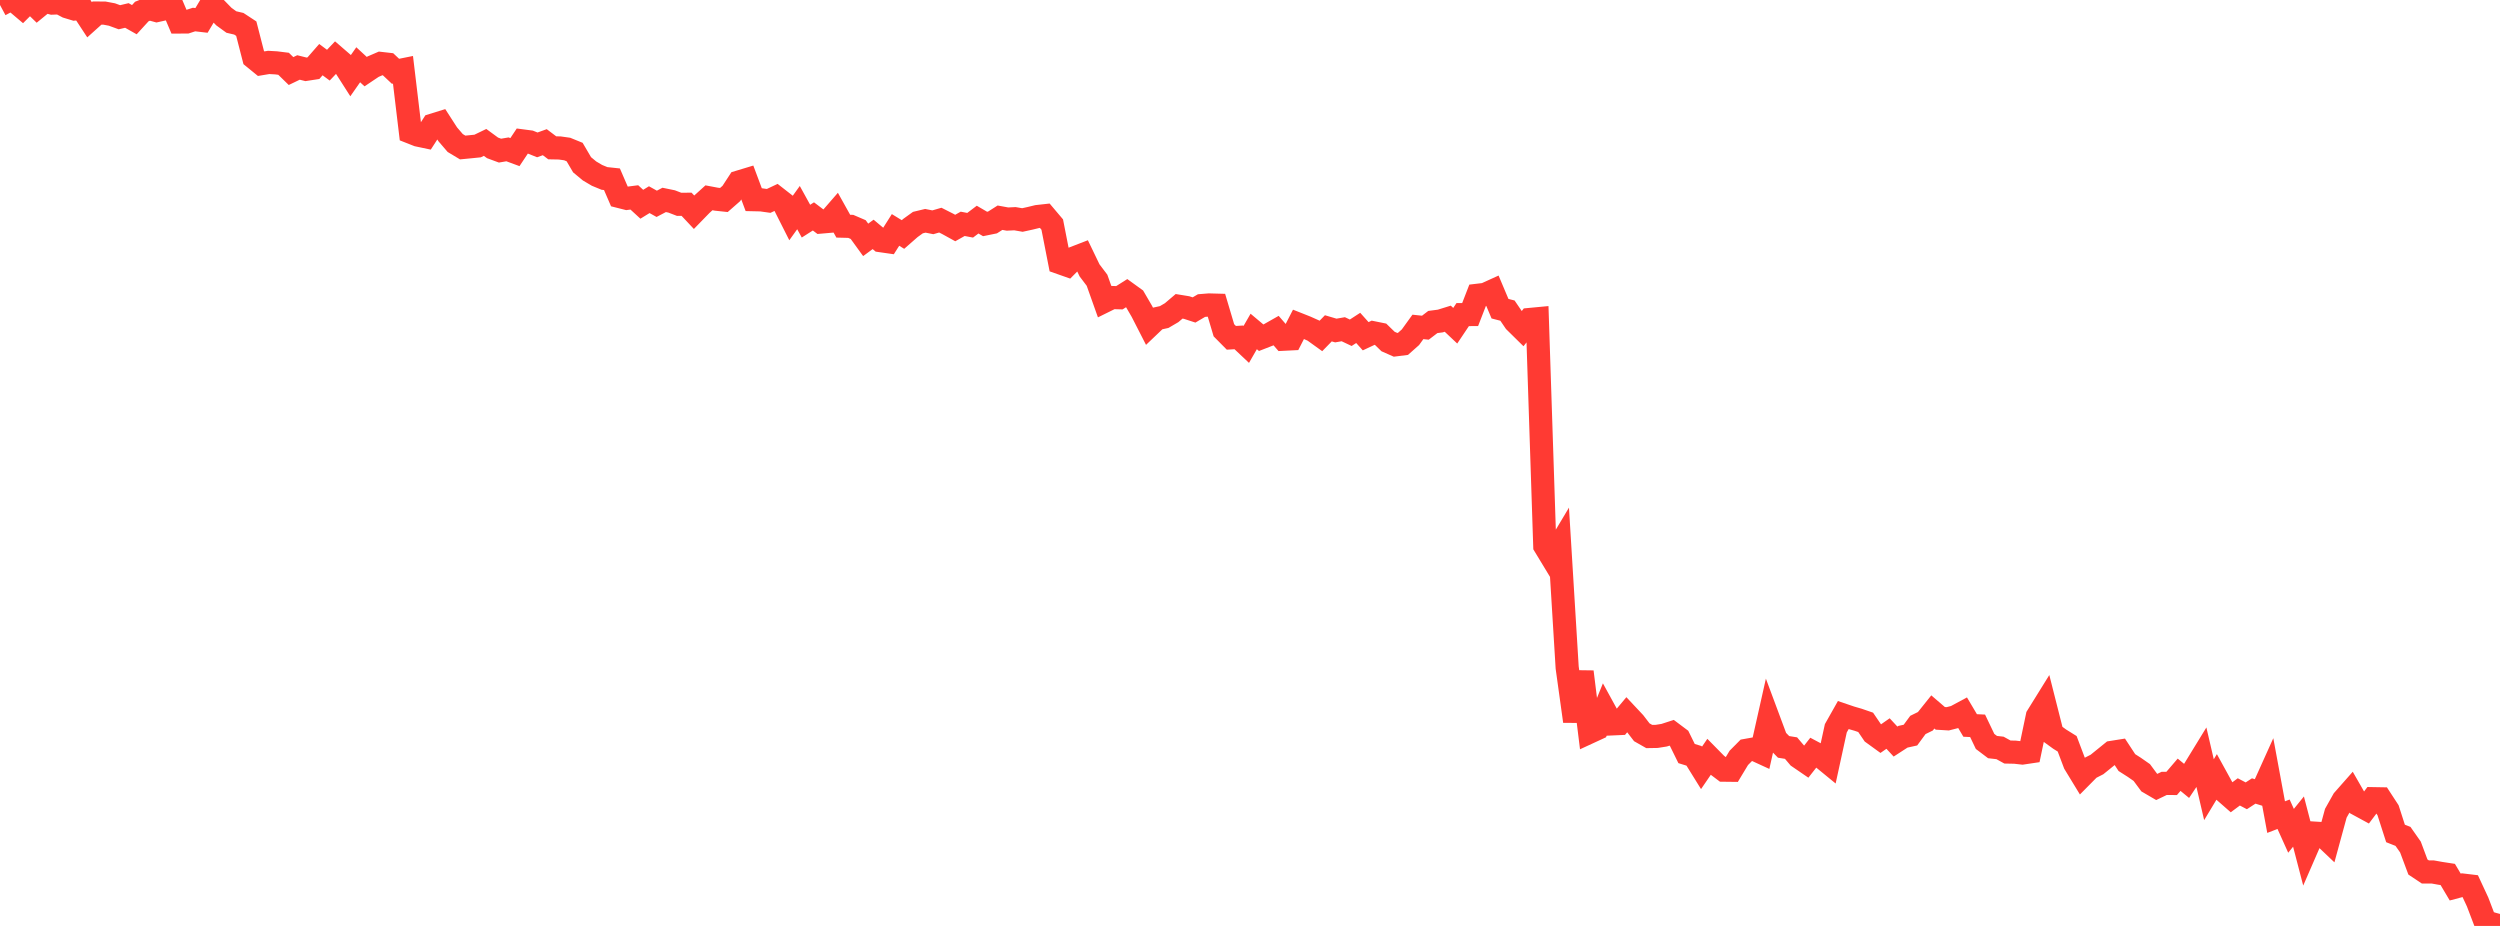 <?xml version="1.0" standalone="no"?>
<!DOCTYPE svg PUBLIC "-//W3C//DTD SVG 1.1//EN" "http://www.w3.org/Graphics/SVG/1.1/DTD/svg11.dtd">

<svg width="135" height="50" viewBox="0 0 135 50" preserveAspectRatio="none" 
  xmlns="http://www.w3.org/2000/svg"
  xmlns:xlink="http://www.w3.org/1999/xlink">


<polyline points="0.0, 0.269 0.403, 0.052 0.806, 0.062 1.209, 0.403 1.612, 0.0 2.015, 0.391 2.418, 0.061 2.821, 0.168 3.224, 0.152 3.627, 0.365 4.03, 0.487 4.433, 0.452 4.836, 1.067 5.239, 0.705 5.642, 0.708 6.045, 0.784 6.448, 0.931 6.851, 0.835 7.254, 1.063 7.657, 0.622 8.06, 0.461 8.463, 0.571 8.866, 0.481 9.269, 0.242 9.672, 1.188 10.075, 1.186 10.478, 1.055 10.881, 1.102 11.284, 0.427 11.687, 0.483 12.09, 0.896 12.493, 1.189 12.896, 1.283 13.299, 1.547 13.701, 3.11 14.104, 3.439 14.507, 3.371 14.91, 3.394 15.313, 3.444 15.716, 3.837 16.119, 3.643 16.522, 3.744 16.925, 3.682 17.328, 3.221 17.731, 3.519 18.134, 3.095 18.537, 3.443 18.94, 4.074 19.343, 3.497 19.746, 3.869 20.149, 3.599 20.552, 3.425 20.955, 3.471 21.358, 3.85 21.761, 3.769 22.164, 7.135 22.567, 7.294 22.97, 7.379 23.373, 6.754 23.776, 6.629 24.179, 7.254 24.582, 7.723 24.985, 7.965 25.388, 7.926 25.791, 7.885 26.194, 7.69 26.597, 7.985 27.0, 8.134 27.403, 8.065 27.806, 8.214 28.209, 7.609 28.612, 7.662 29.015, 7.824 29.418, 7.678 29.821, 7.982 30.224, 7.99 30.627, 8.047 31.03, 8.211 31.433, 8.898 31.836, 9.232 32.239, 9.47 32.642, 9.636 33.045, 9.679 33.448, 10.61 33.851, 10.712 34.254, 10.66 34.657, 11.03 35.06, 10.782 35.463, 11.006 35.866, 10.795 36.269, 10.878 36.672, 11.033 37.075, 11.031 37.478, 11.46 37.881, 11.046 38.284, 10.681 38.687, 10.757 39.09, 10.8 39.493, 10.447 39.896, 9.83 40.299, 9.708 40.701, 10.783 41.104, 10.792 41.507, 10.849 41.91, 10.659 42.313, 10.974 42.716, 11.772 43.119, 11.211 43.522, 11.942 43.925, 11.686 44.328, 11.991 44.731, 11.956 45.134, 11.492 45.537, 12.214 45.94, 12.224 46.343, 12.397 46.746, 12.953 47.149, 12.657 47.552, 12.995 47.955, 13.053 48.358, 12.416 48.761, 12.663 49.164, 12.31 49.567, 12.02 49.97, 11.923 50.373, 12.004 50.776, 11.887 51.179, 12.091 51.582, 12.313 51.985, 12.087 52.388, 12.164 52.791, 11.859 53.194, 12.094 53.597, 12.012 54.0, 11.756 54.403, 11.83 54.806, 11.81 55.209, 11.88 55.612, 11.792 56.015, 11.694 56.418, 11.649 56.821, 12.126 57.224, 14.182 57.627, 14.324 58.03, 13.92 58.433, 13.764 58.836, 14.6 59.239, 15.133 59.642, 16.266 60.045, 16.067 60.448, 16.078 60.851, 15.824 61.254, 16.115 61.657, 16.806 62.06, 17.593 62.463, 17.209 62.866, 17.12 63.269, 16.884 63.672, 16.541 64.075, 16.607 64.478, 16.738 64.881, 16.501 65.284, 16.468 65.687, 16.479 66.09, 17.835 66.493, 18.242 66.896, 18.218 67.299, 18.598 67.701, 17.899 68.104, 18.237 68.507, 18.08 68.91, 17.852 69.313, 18.318 69.716, 18.298 70.119, 17.512 70.522, 17.672 70.925, 17.852 71.328, 18.142 71.731, 17.729 72.134, 17.848 72.537, 17.778 72.94, 17.969 73.343, 17.707 73.746, 18.157 74.149, 17.968 74.552, 18.05 74.955, 18.442 75.358, 18.62 75.761, 18.569 76.164, 18.211 76.567, 17.653 76.97, 17.696 77.373, 17.388 77.776, 17.335 78.179, 17.21 78.582, 17.59 78.985, 16.989 79.388, 16.985 79.791, 15.945 80.194, 15.897 80.597, 15.714 81.0, 16.669 81.403, 16.773 81.806, 17.365 82.209, 17.762 82.612, 17.251 83.015, 17.213 83.418, 29.479 83.821, 30.144 84.224, 29.469 84.627, 36.048 85.03, 38.948 85.433, 36.278 85.836, 39.535 86.239, 39.349 86.642, 38.355 87.045, 39.09 87.448, 39.072 87.851, 38.59 88.254, 39.019 88.657, 39.543 89.06, 39.772 89.463, 39.765 89.866, 39.701 90.269, 39.57 90.672, 39.872 91.075, 40.692 91.478, 40.816 91.881, 41.466 92.284, 40.876 92.687, 41.285 93.09, 41.589 93.493, 41.594 93.896, 40.925 94.299, 40.519 94.701, 40.447 95.104, 40.632 95.507, 38.837 95.91, 39.919 96.313, 40.332 96.716, 40.397 97.119, 40.873 97.522, 41.149 97.925, 40.635 98.328, 40.849 98.731, 41.179 99.134, 39.328 99.537, 38.614 99.94, 38.751 100.343, 38.868 100.746, 39.007 101.149, 39.6 101.552, 39.892 101.955, 39.611 102.358, 40.045 102.761, 39.784 103.164, 39.695 103.567, 39.147 103.97, 38.949 104.373, 38.445 104.776, 38.791 105.179, 38.815 105.582, 38.712 105.985, 38.495 106.388, 39.175 106.791, 39.194 107.194, 40.037 107.597, 40.342 108.0, 40.388 108.403, 40.61 108.806, 40.618 109.209, 40.663 109.612, 40.603 110.015, 38.68 110.418, 38.031 110.821, 39.622 111.224, 39.914 111.627, 40.165 112.03, 41.232 112.433, 41.894 112.836, 41.487 113.239, 41.281 113.642, 40.955 114.045, 40.628 114.448, 40.564 114.851, 41.179 115.254, 41.436 115.657, 41.717 116.06, 42.261 116.463, 42.496 116.866, 42.303 117.269, 42.306 117.672, 41.836 118.075, 42.168 118.478, 41.567 118.881, 40.909 119.284, 42.644 119.687, 41.975 120.09, 42.708 120.493, 43.061 120.896, 42.762 121.299, 42.974 121.701, 42.713 122.104, 42.838 122.507, 41.943 122.91, 44.124 123.313, 43.969 123.716, 44.864 124.119, 44.365 124.522, 45.912 124.925, 44.985 125.328, 45.01 125.731, 45.393 126.134, 43.916 126.537, 43.199 126.94, 42.742 127.343, 43.445 127.746, 43.664 128.149, 43.129 128.552, 43.136 128.955, 43.754 129.358, 45.006 129.761, 45.165 130.164, 45.739 130.567, 46.818 130.97, 47.086 131.373, 47.087 131.776, 47.159 132.179, 47.221 132.582, 47.9 132.985, 47.793 133.388, 47.841 133.791, 48.707 134.194, 49.765 134.597, 49.891 135.0, 50.0" fill="none" stroke="#ff3a33" stroke-width="1.25"/>

</svg>